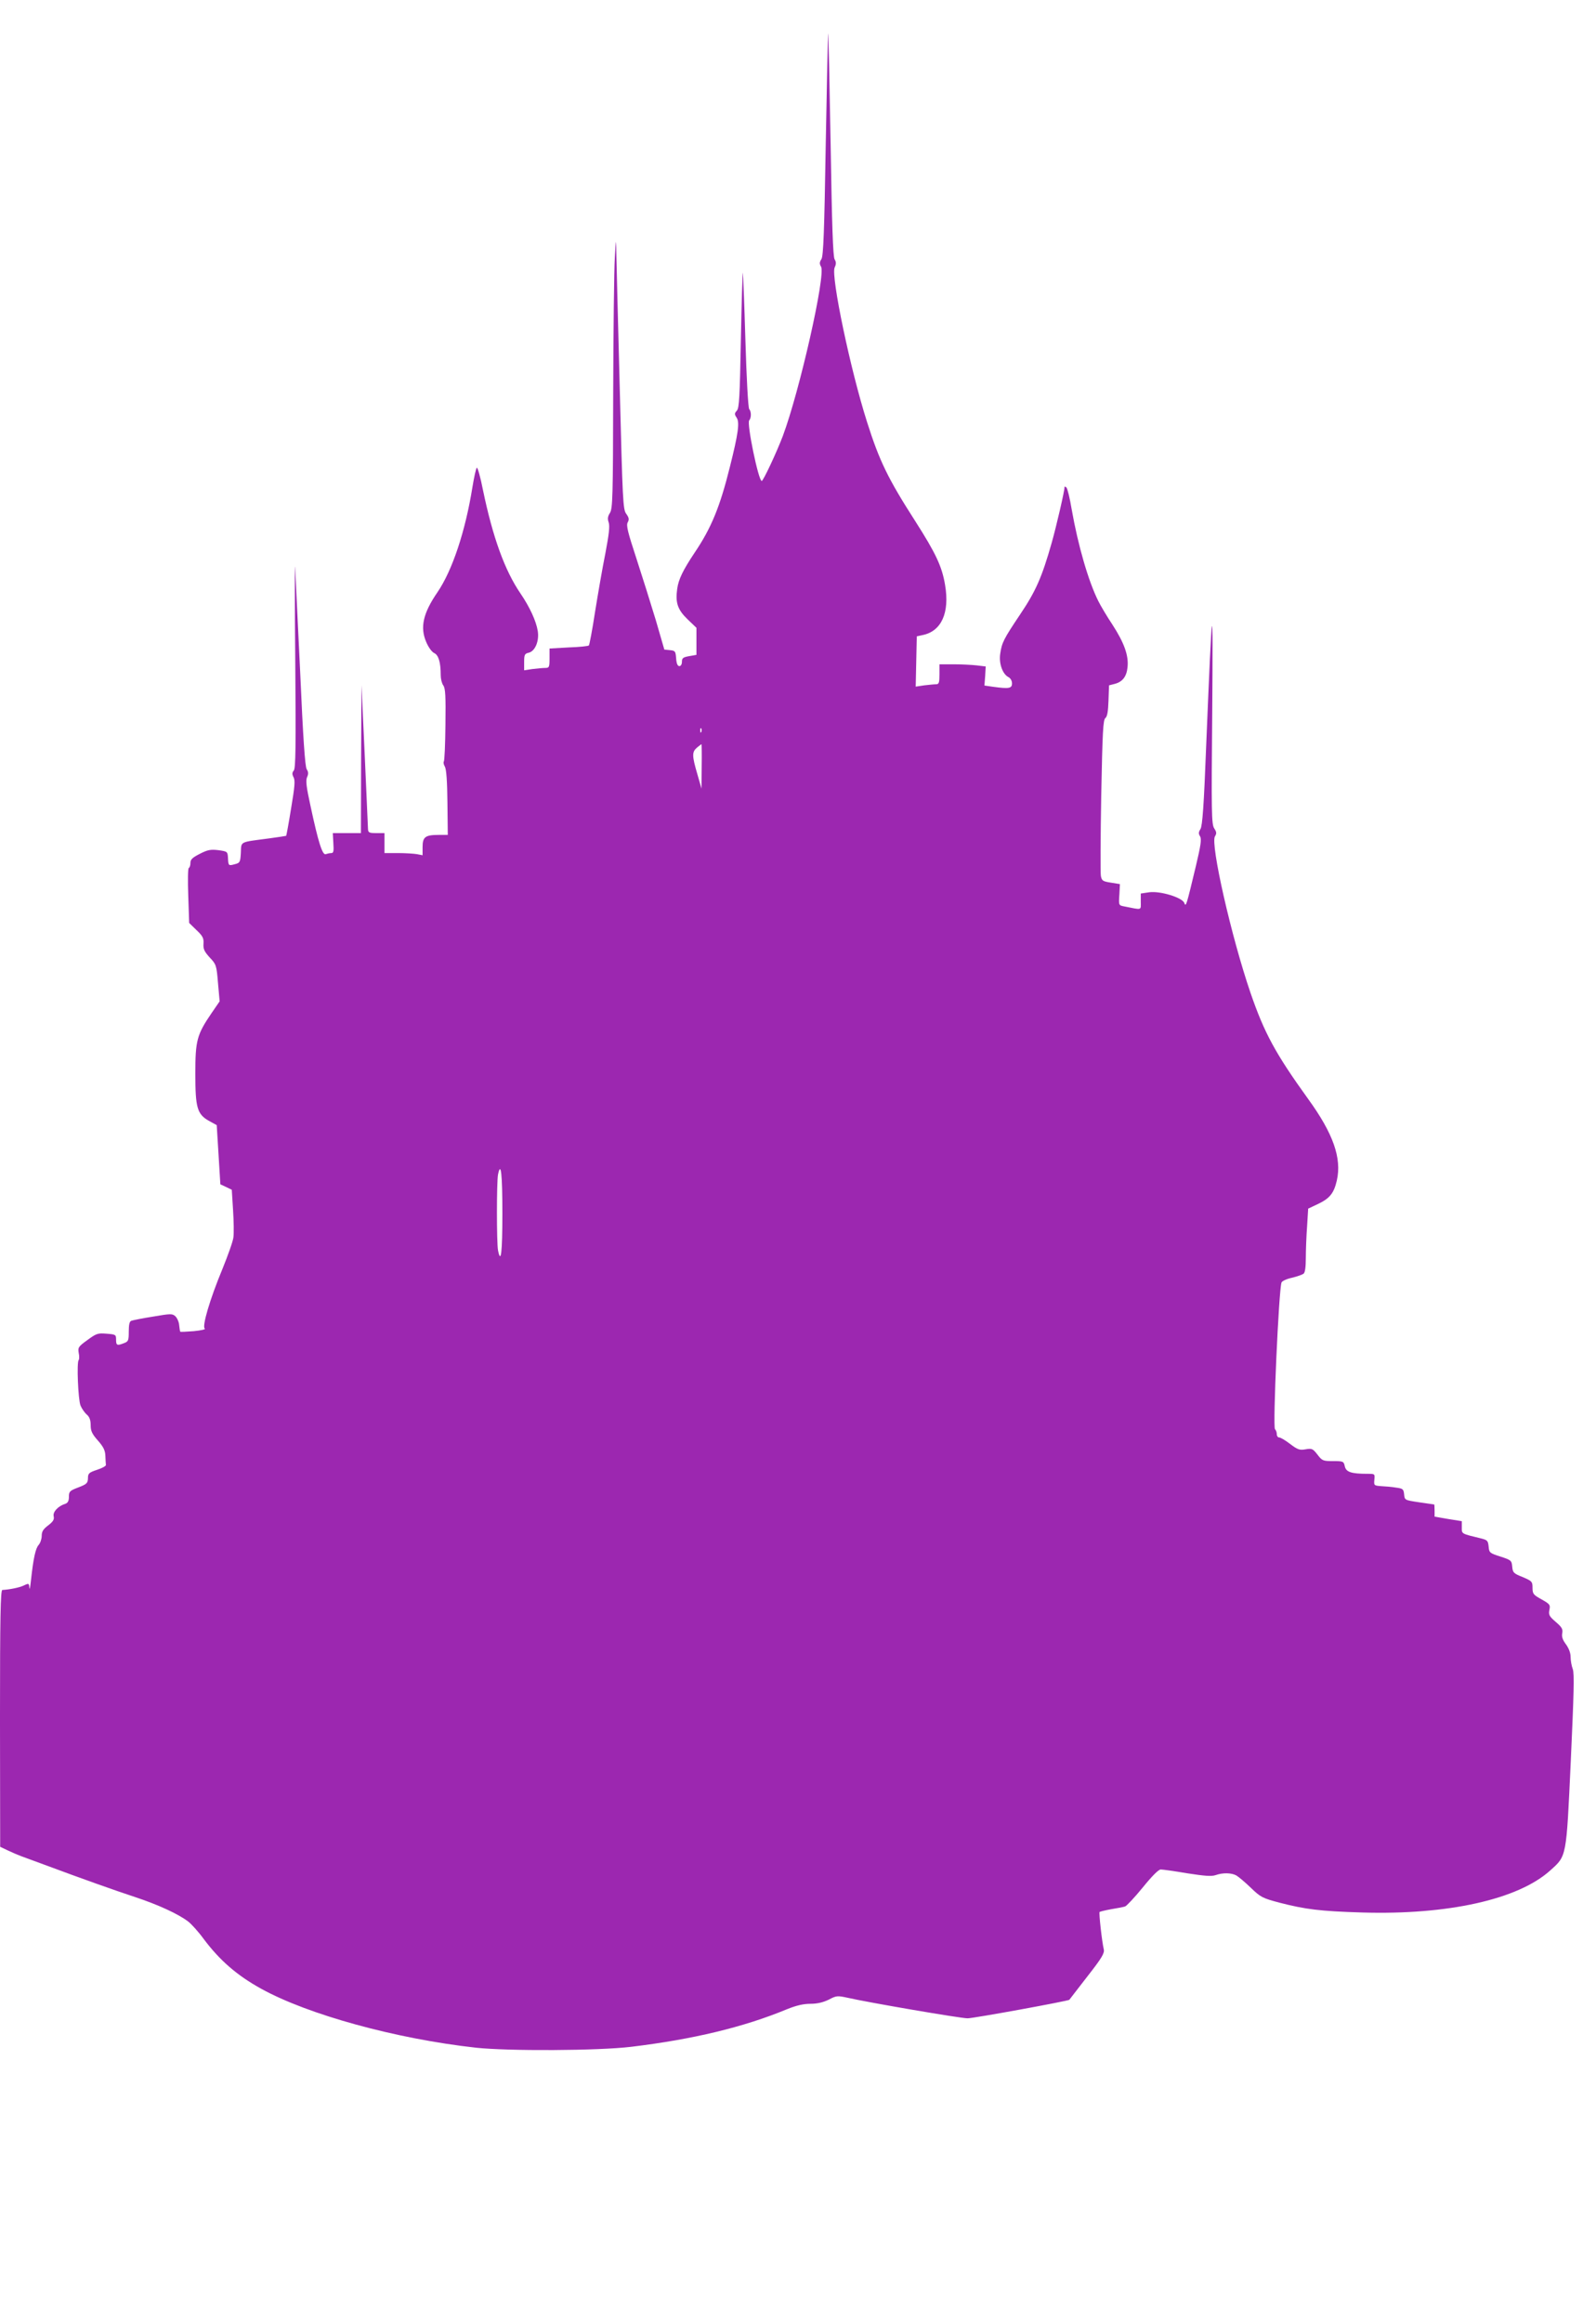<?xml version="1.0" standalone="no"?>
<!DOCTYPE svg PUBLIC "-//W3C//DTD SVG 20010904//EN"
 "http://www.w3.org/TR/2001/REC-SVG-20010904/DTD/svg10.dtd">
<svg version="1.0" xmlns="http://www.w3.org/2000/svg"
 width="880pt" height="1280pt" viewBox="0 0 880 1280"
 preserveAspectRatio="xMidYMid meet">
<g transform="translate(0,1280) scale(0.1,-0.1)"
fill="#9c27b0" stroke="none">
<path d="M4553 12007 c-8 -488 -13 -618 -24 -635 -11 -17 -11 -26 -2 -41 27
-44 -118 -686 -211 -934 -35 -92 -108 -247 -116 -247 -18 0 -84 320 -69 334
12 13 12 49 0 62 -6 5 -15 175 -21 379 -6 203 -13 371 -14 373 -2 1 -7 -165
-11 -370 -6 -314 -9 -376 -22 -390 -14 -16 -14 -20 -1 -40 17 -25 8 -89 -37
-268 -55 -222 -103 -339 -195 -475 -64 -96 -89 -147 -96 -199 -11 -76 2 -115
57 -168 l49 -47 0 -75 0 -74 -40 -7 c-34 -6 -40 -11 -40 -31 0 -14 -6 -24 -14
-24 -10 0 -16 14 -18 43 -3 39 -5 42 -34 45 l-31 3 -47 162 c-27 89 -75 242
-107 340 -48 146 -57 182 -48 199 9 16 7 26 -8 47 -18 24 -20 67 -36 696 -10
369 -18 706 -19 750 -1 75 -2 72 -8 -35 -4 -63 -8 -400 -9 -748 -1 -572 -3
-635 -18 -658 -12 -19 -14 -32 -7 -52 7 -20 2 -65 -18 -170 -16 -79 -41 -224
-57 -323 -15 -99 -31 -182 -34 -185 -3 -4 -53 -9 -111 -11 l-106 -6 0 -53 c0
-50 -2 -54 -24 -54 -13 0 -44 -3 -70 -6 l-46 -7 0 46 c0 40 3 46 26 51 35 9
58 65 49 120 -9 55 -44 131 -95 206 -87 127 -153 310 -207 570 -14 72 -30 127
-34 123 -5 -5 -15 -52 -24 -106 -39 -244 -111 -460 -193 -580 -79 -115 -97
-193 -62 -274 12 -29 31 -55 44 -61 24 -11 36 -51 36 -122 0 -20 6 -45 14 -56
12 -16 14 -60 12 -217 -1 -108 -5 -199 -9 -203 -3 -4 -1 -16 6 -28 8 -14 13
-81 14 -198 l2 -178 -50 0 c-74 0 -89 -11 -89 -67 l0 -45 -31 6 c-17 3 -65 6
-105 6 l-74 0 0 55 0 55 -45 0 c-40 0 -45 3 -46 23 0 12 -9 195 -18 407 l-18
385 -2 -407 -1 -408 -77 0 -78 0 3 -55 c3 -44 1 -55 -11 -55 -9 0 -22 -3 -31
-6 -18 -7 -41 65 -84 266 -23 105 -27 139 -19 158 8 17 8 29 -2 44 -9 14 -20
172 -36 537 -14 284 -26 543 -28 576 -2 33 -2 -202 1 -522 4 -467 2 -586 -8
-598 -10 -12 -10 -21 -1 -38 9 -18 6 -52 -14 -171 -13 -82 -26 -150 -27 -151
-2 -1 -43 -7 -93 -14 -167 -22 -154 -15 -157 -79 -3 -52 -5 -56 -32 -63 -36
-10 -37 -10 -39 35 -2 34 -3 35 -53 42 -43 5 -59 2 -102 -20 -41 -21 -52 -31
-52 -50 0 -14 -4 -26 -9 -28 -5 -1 -6 -70 -3 -153 l5 -150 40 -39 c35 -33 41
-45 39 -75 -2 -29 4 -43 34 -76 36 -38 38 -43 46 -141 l9 -101 -44 -64 c-82
-120 -90 -152 -90 -335 0 -188 10 -224 78 -261 l40 -22 10 -163 10 -163 32
-15 31 -15 7 -112 c4 -61 5 -128 2 -150 -2 -21 -30 -99 -60 -173 -71 -171
-114 -319 -98 -330 7 -4 -20 -10 -60 -14 -39 -3 -73 -5 -75 -3 -2 2 -4 18 -6
35 -1 18 -11 40 -21 50 -17 15 -25 15 -124 -2 -58 -9 -112 -20 -119 -23 -10
-3 -14 -22 -14 -59 0 -49 -2 -55 -26 -64 -38 -15 -44 -13 -44 19 0 28 -2 29
-53 33 -48 4 -56 1 -105 -35 -50 -36 -53 -41 -48 -71 4 -18 3 -35 0 -39 -12
-11 -3 -220 10 -251 7 -17 23 -40 35 -50 15 -13 21 -31 21 -59 0 -31 8 -48 40
-84 31 -35 40 -55 41 -84 1 -22 2 -44 3 -50 1 -6 -21 -18 -49 -27 -45 -15 -50
-20 -50 -47 -1 -26 -6 -32 -53 -50 -48 -18 -52 -23 -52 -52 0 -22 -6 -33 -19
-38 -40 -12 -71 -45 -65 -69 4 -18 -3 -29 -30 -50 -28 -21 -36 -34 -36 -58 0
-17 -8 -40 -17 -50 -17 -19 -29 -73 -42 -193 -4 -38 -8 -58 -9 -43 -2 25 -3
26 -30 13 -24 -12 -81 -23 -119 -25 -10 0 -13 -148 -13 -707 l1 -708 42 -20
c23 -11 56 -25 72 -31 17 -6 73 -27 125 -46 223 -83 393 -143 505 -180 127
-42 238 -93 293 -135 18 -14 57 -57 86 -97 88 -117 182 -199 316 -273 259
-143 743 -276 1185 -325 178 -19 671 -17 855 5 340 41 620 108 859 207 52 21
91 30 130 30 38 0 70 8 101 23 41 22 48 22 100 11 112 -26 626 -114 665 -114
34 0 553 95 561 102 1 2 46 59 99 128 80 102 96 129 91 150 -10 42 -28 202
-23 206 2 2 30 9 63 15 32 5 67 12 77 15 9 3 53 50 98 105 51 63 87 99 99 99
11 0 76 -9 146 -21 97 -15 134 -18 157 -10 39 14 87 13 114 -2 12 -7 48 -37
80 -68 54 -52 64 -57 158 -82 144 -37 224 -47 456 -54 473 -14 859 72 1036
231 92 83 89 66 114 604 17 371 20 481 11 506 -7 18 -12 48 -12 67 0 22 -10
48 -26 70 -18 24 -24 42 -20 61 4 22 -2 33 -36 62 -36 31 -40 39 -35 66 6 28
3 32 -43 58 -45 25 -50 30 -50 64 0 34 -3 37 -54 59 -51 20 -55 25 -58 58 -3
33 -6 36 -65 55 -59 19 -62 21 -65 55 -3 31 -7 36 -38 44 -115 28 -110 25
-110 62 l0 34 -75 12 -75 13 0 33 c0 18 -1 33 -2 34 -2 0 -39 6 -83 12 -80 12
-80 12 -83 44 -3 29 -7 32 -45 37 -23 4 -60 7 -82 8 -39 3 -40 4 -37 36 3 32
3 32 -40 32 -88 0 -116 10 -123 41 -6 28 -9 29 -65 29 -56 0 -60 2 -86 36 -25
32 -30 35 -65 29 -33 -6 -44 -2 -85 29 -26 20 -53 36 -60 36 -8 0 -14 8 -14
18 0 10 -4 22 -10 28 -13 13 21 768 36 808 3 8 29 20 57 26 29 7 58 17 65 23
8 6 12 37 12 86 0 42 3 120 7 174 l6 98 53 25 c66 31 89 60 105 130 28 123
-20 259 -158 449 -181 251 -242 364 -318 585 -106 309 -222 821 -196 862 10
16 9 24 -4 44 -15 23 -16 86 -11 642 5 667 1 646 -33 -178 -13 -339 -21 -450
-32 -468 -11 -17 -11 -26 -2 -40 9 -15 4 -49 -23 -163 -53 -221 -55 -228 -64
-204 -11 30 -132 67 -193 59 l-47 -7 0 -44 c0 -50 10 -47 -91 -27 -31 6 -31 6
-27 65 l3 58 -50 8 c-45 7 -50 11 -55 37 -3 16 -2 216 2 444 7 349 10 416 23
426 10 8 15 35 17 95 l3 85 31 8 c43 11 66 40 71 92 7 63 -18 134 -83 234 -30
45 -65 104 -78 130 -55 110 -112 307 -147 506 -10 60 -23 114 -29 120 -5 5
-10 7 -10 4 0 -22 -46 -220 -71 -308 -54 -191 -89 -269 -174 -395 -91 -136
-101 -155 -110 -217 -8 -52 12 -110 44 -128 13 -6 21 -21 21 -35 0 -28 -16
-31 -104 -19 l-48 7 4 52 3 53 -50 6 c-27 3 -85 6 -127 6 l-78 0 0 -55 c0 -47
-3 -55 -19 -55 -10 0 -39 -3 -65 -6 l-47 -7 3 139 3 138 32 7 c104 21 150 123
124 276 -17 102 -51 174 -164 351 -151 235 -198 332 -266 546 -92 288 -200
804 -179 852 9 19 9 30 0 45 -9 13 -15 190 -22 631 -6 336 -12 613 -13 615 -2
1 -8 -273 -14 -610z m-686 -3239 c-3 -8 -6 -5 -6 6 -1 11 2 17 5 13 3 -3 4
-12 1 -19z m2 -190 l-1 -123 -23 80 c-30 102 -30 122 -2 146 12 10 23 18 25
19 1 0 2 -55 1 -122z m-1099 -2464 c0 -215 -8 -282 -24 -203 -8 41 -8 377 0
418 16 77 24 2 24 -215z"/>
</g>
</svg>
